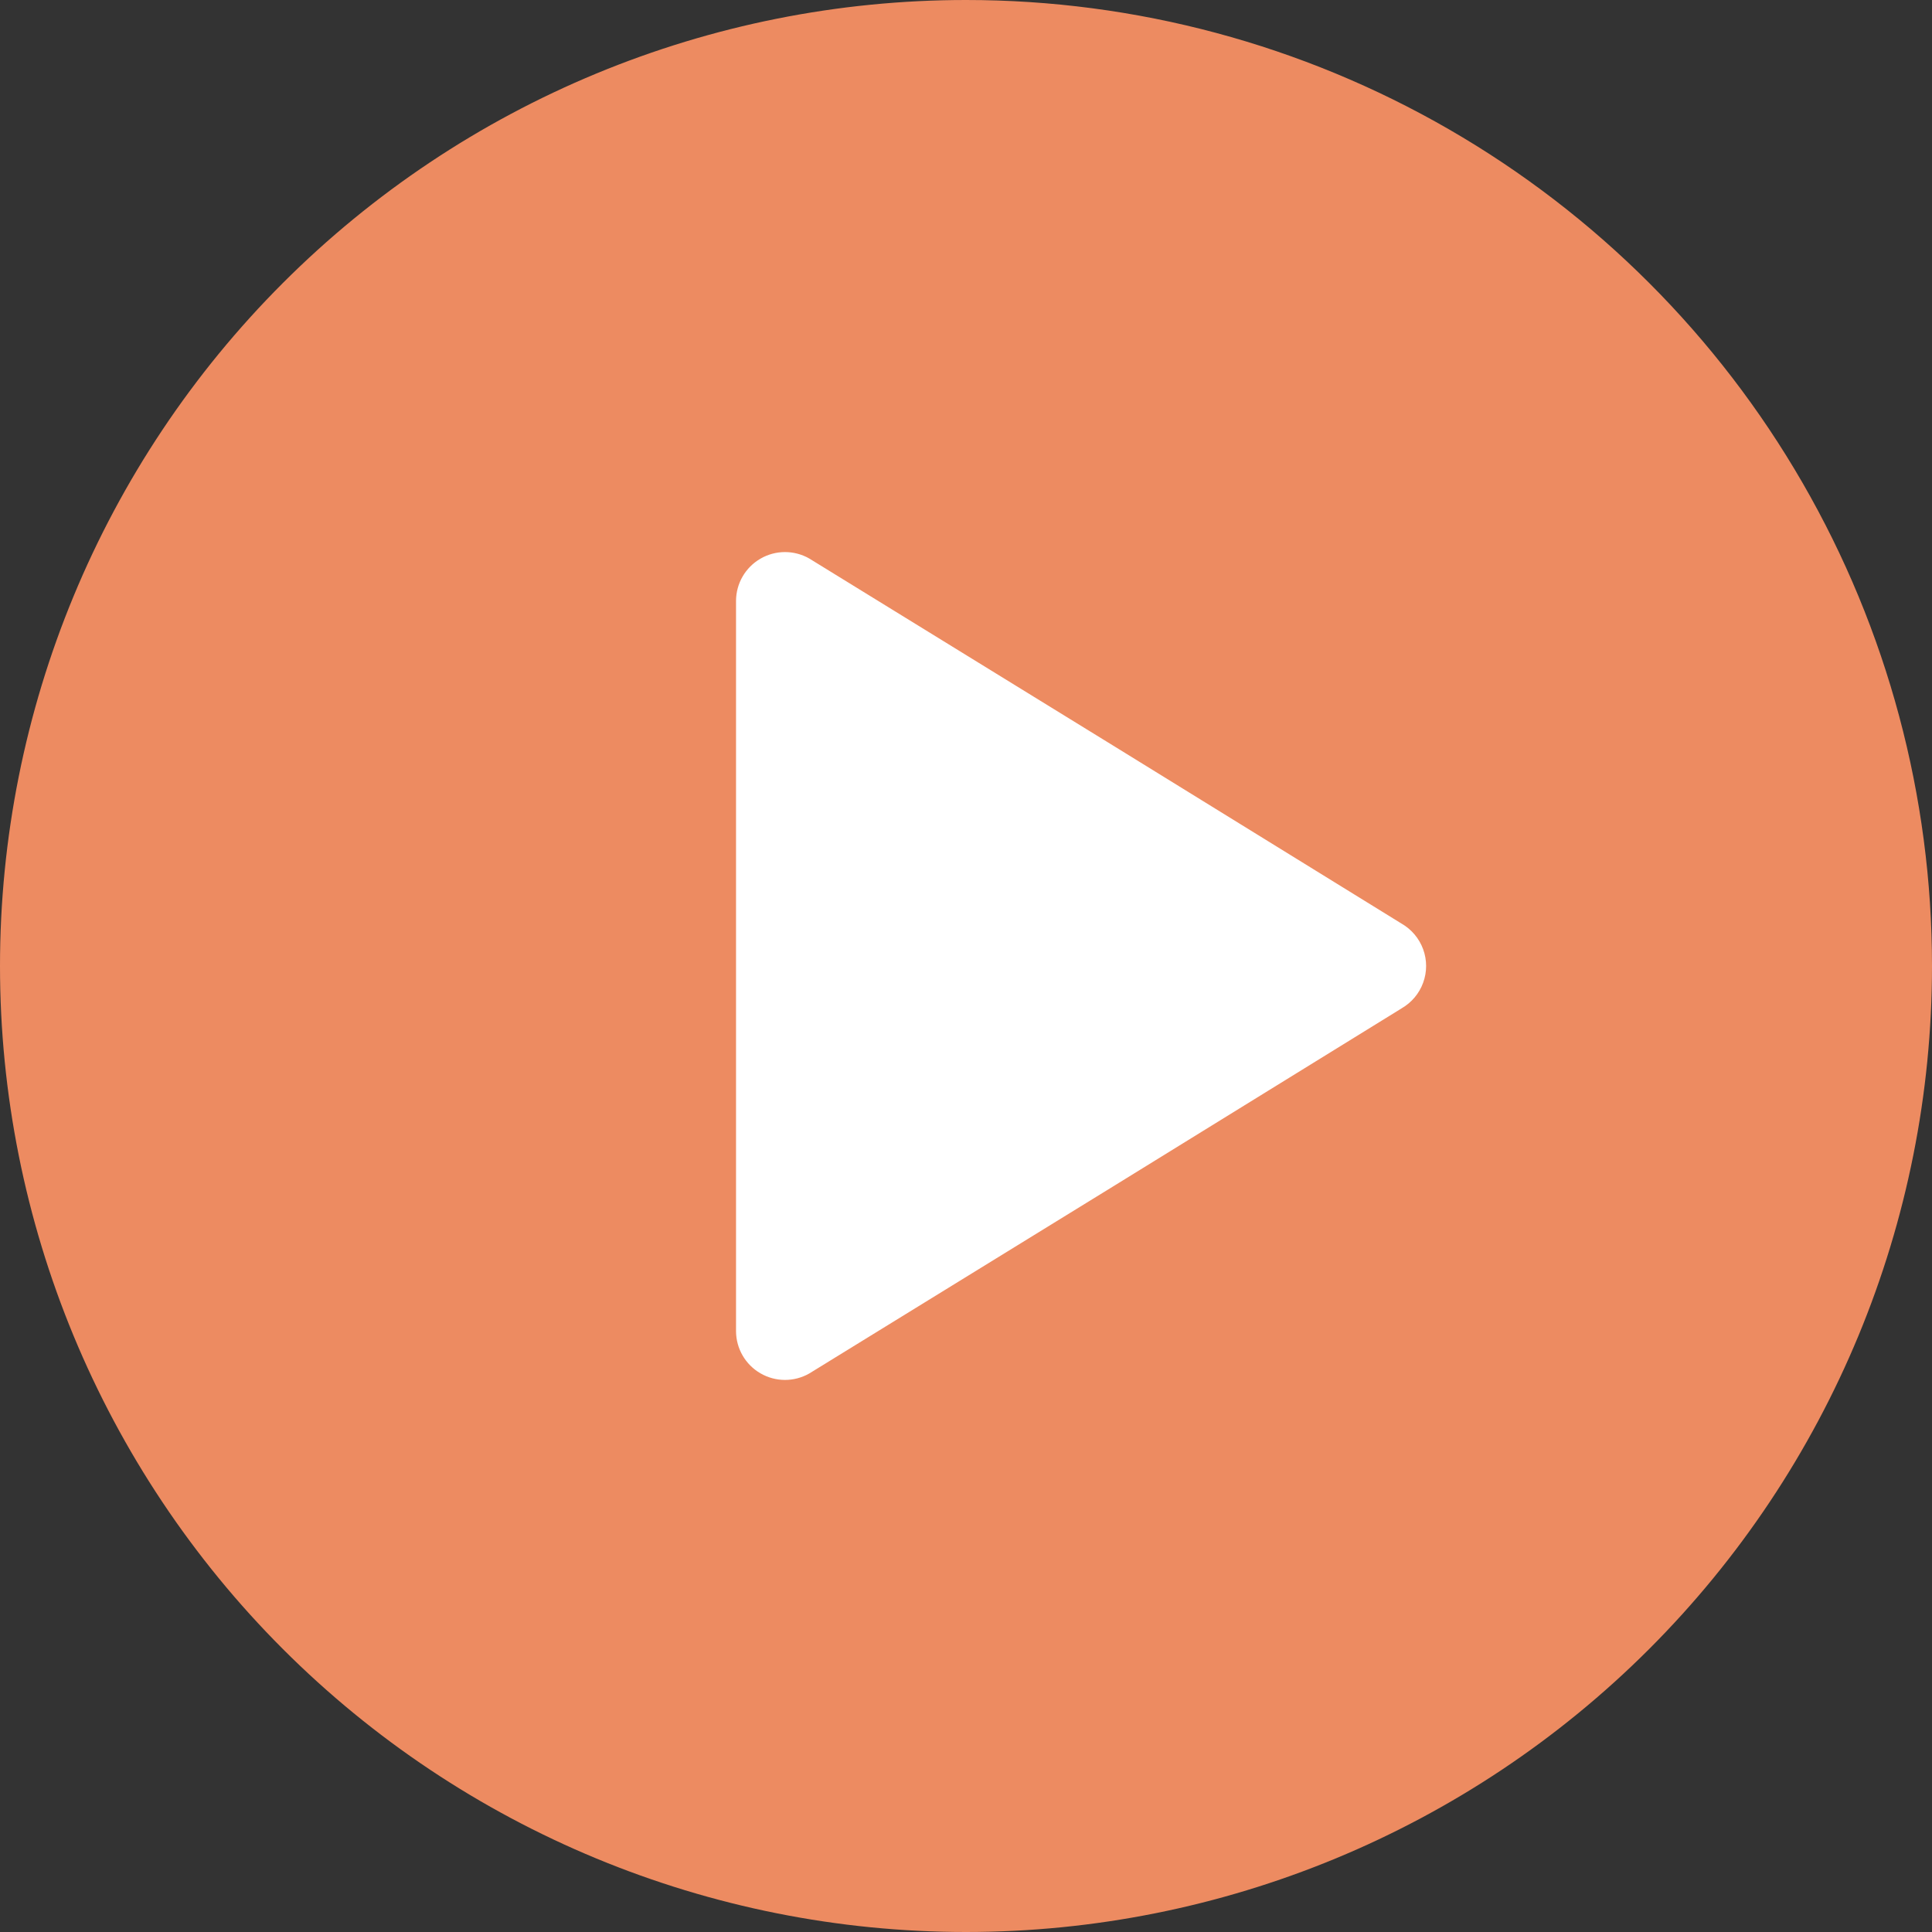 <?xml version="1.0" encoding="UTF-8"?> <svg xmlns="http://www.w3.org/2000/svg" width="60" height="60" viewBox="0 0 60 60" fill="none"><rect x="0" y="0" width="60" height="60" fill="#333333" stroke="none"/><circle cx="30.612" cy="30.612" r="17.143" fill="white"></circle><path d="M30 0C22.044 0 14.413 3.161 8.787 8.787C3.16 14.413 0 22.044 0 30C0 37.957 3.161 45.587 8.787 51.214C14.412 56.84 22.044 60 30 60C37.956 60 45.587 56.839 51.214 51.214C56.84 45.587 60 37.957 60 30C60.001 24.734 58.615 19.56 55.982 14.999C53.349 10.438 49.562 6.651 45.001 4.018C40.44 1.385 35.266 -0.001 30 1.94757e-07L30 0ZM43.529 31.315L34.643 36.8L25.129 42.657C24.66 42.923 24.084 42.921 23.617 42.65C23.149 42.38 22.861 41.883 22.858 41.343V18.657C22.861 18.117 23.15 17.62 23.617 17.35C24.084 17.079 24.66 17.077 25.129 17.343L34.643 23.2L43.529 28.685C43.838 28.863 44.075 29.145 44.197 29.48C44.32 29.816 44.32 30.183 44.197 30.519C44.075 30.855 43.838 31.136 43.529 31.314V31.315Z" fill="#ED8B61"></path></svg> 